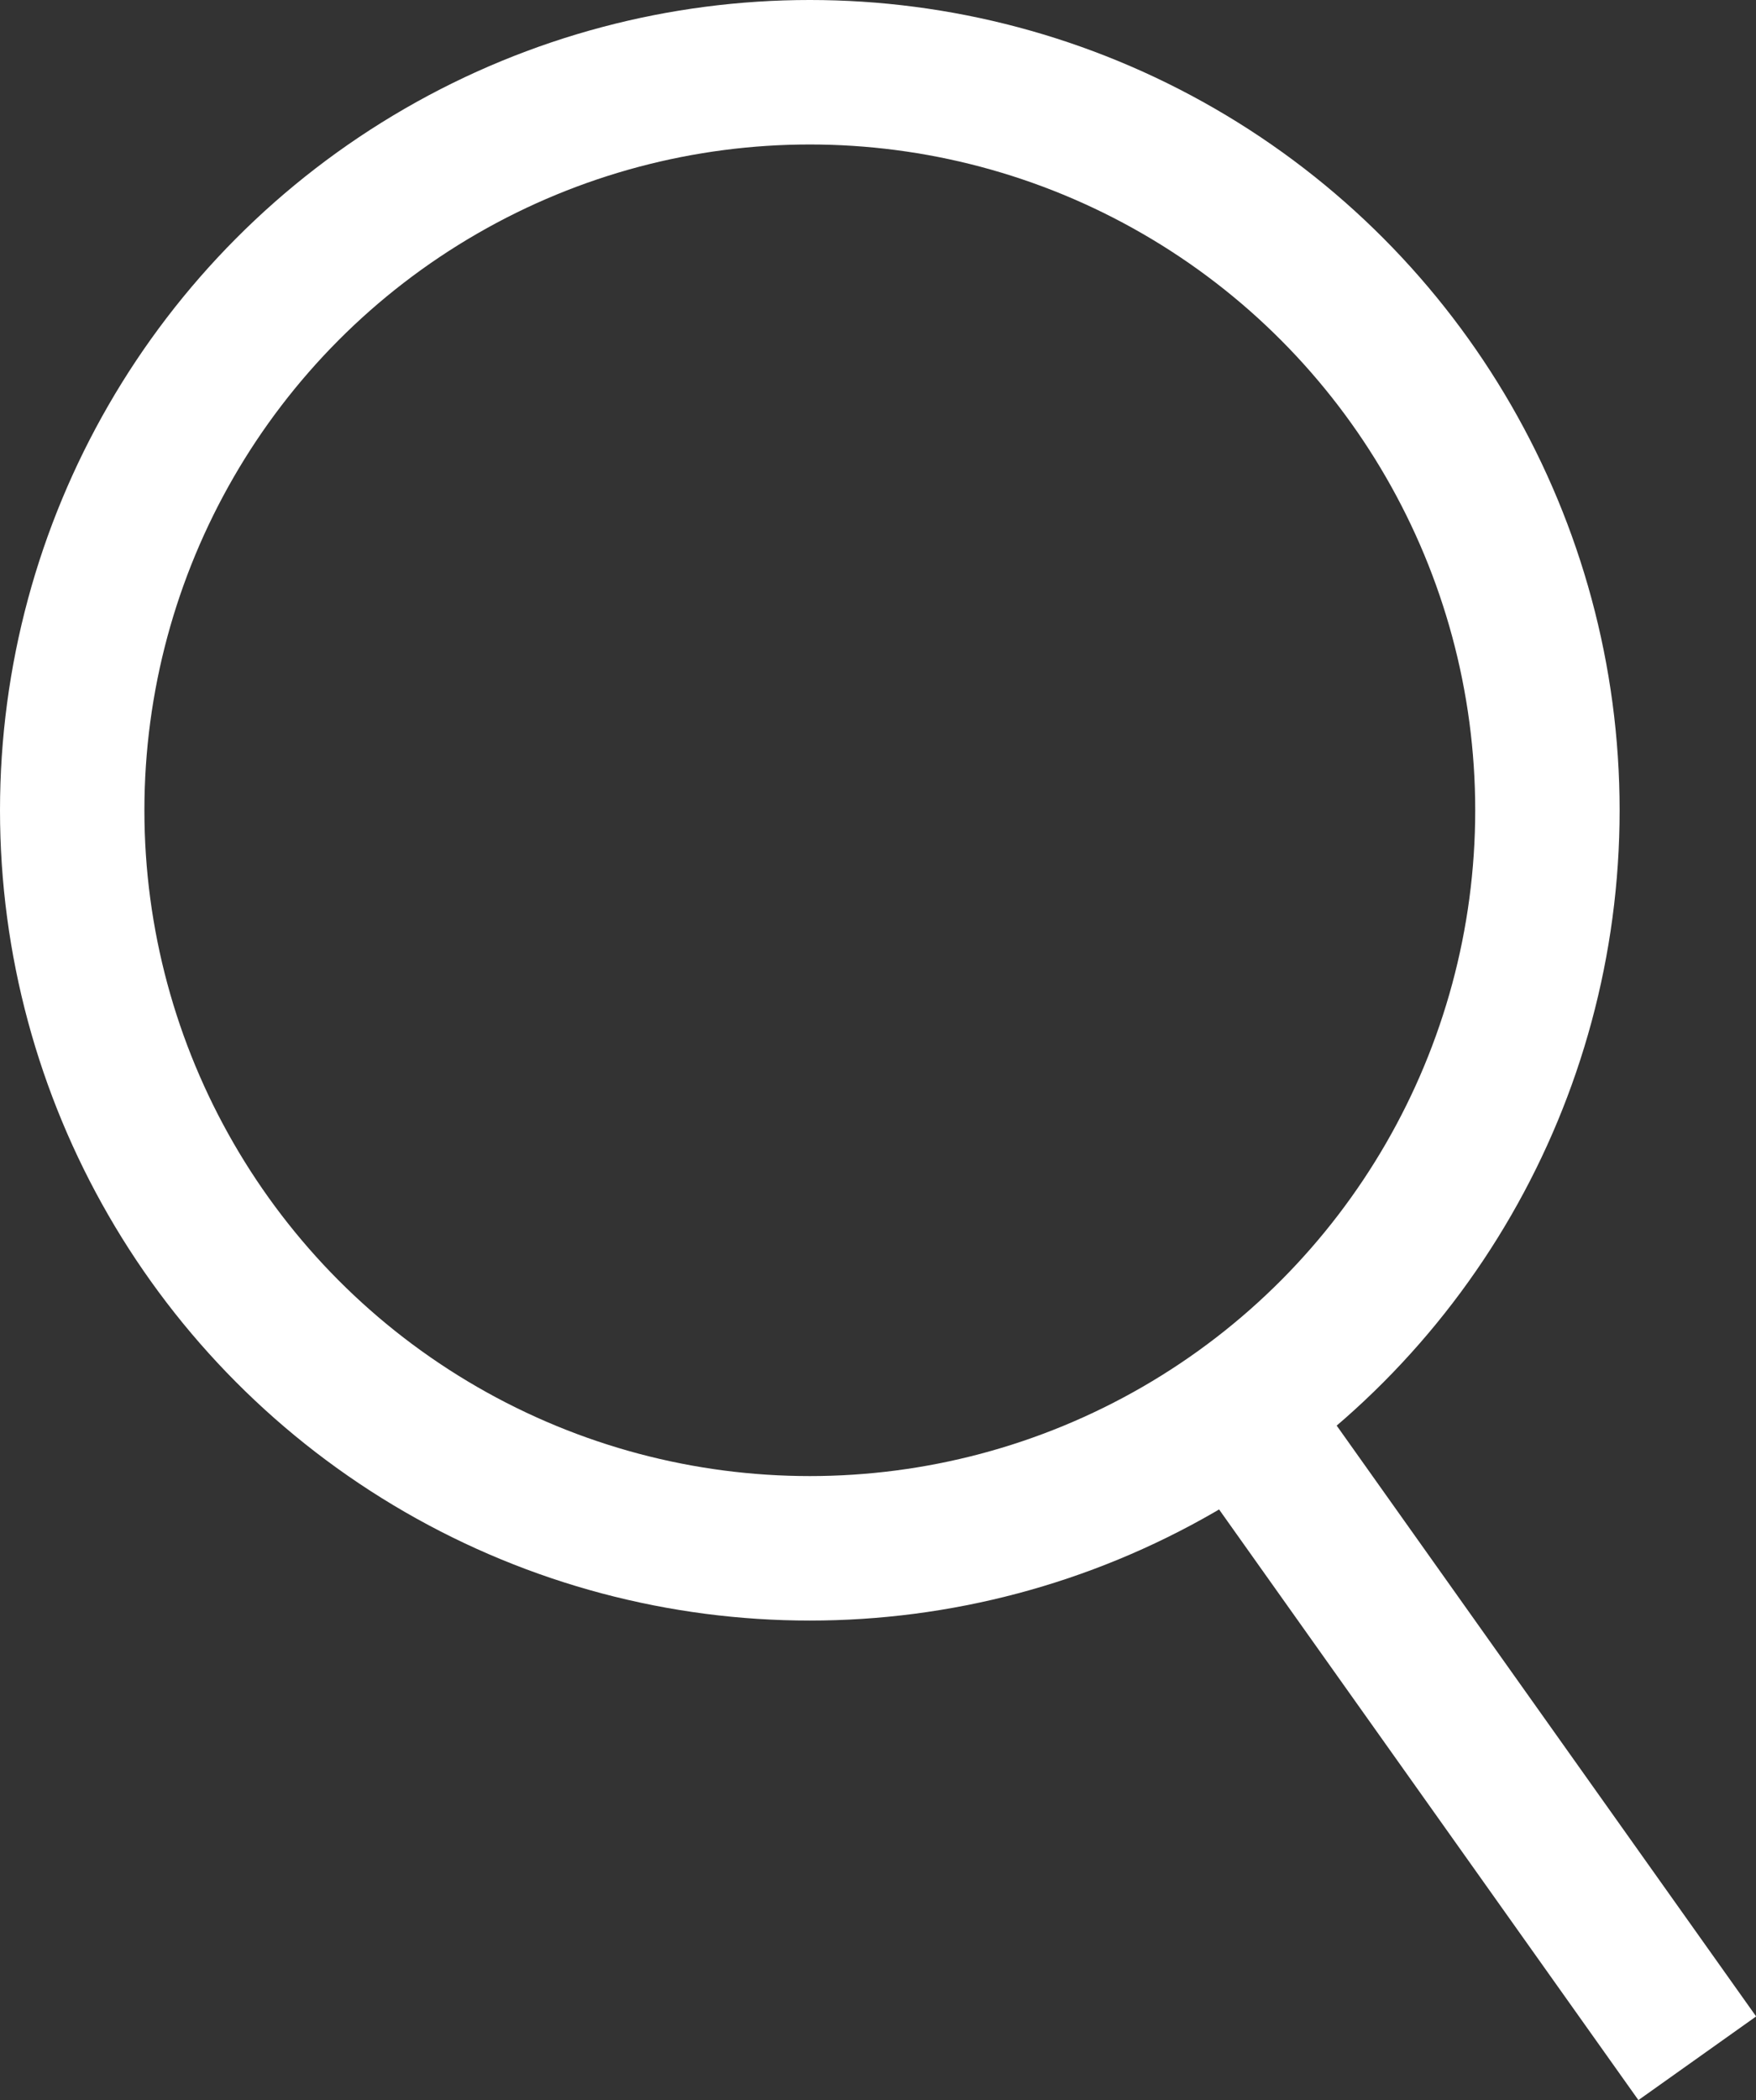 <svg xmlns="http://www.w3.org/2000/svg" viewBox="0 0 116.01 138.66"><rect x="0" y="0" width="116.01" height="138.66" fill="#333333" stroke="none"/><defs><style>.cls-1{fill:none;stroke:#fff;stroke-width:9.54px;}</style></defs><title>suche</title><g id="Ebene_2" data-name="Ebene 2"><g id="Ebene_1-2" data-name="Ebene 1"><circle class="cls-1" cx="53.5" cy="53.5" r="48.73"/><line class="cls-1" x1="83.24" y1="95.23" x2="112.13" y2="135.9"/></g></g></svg>
